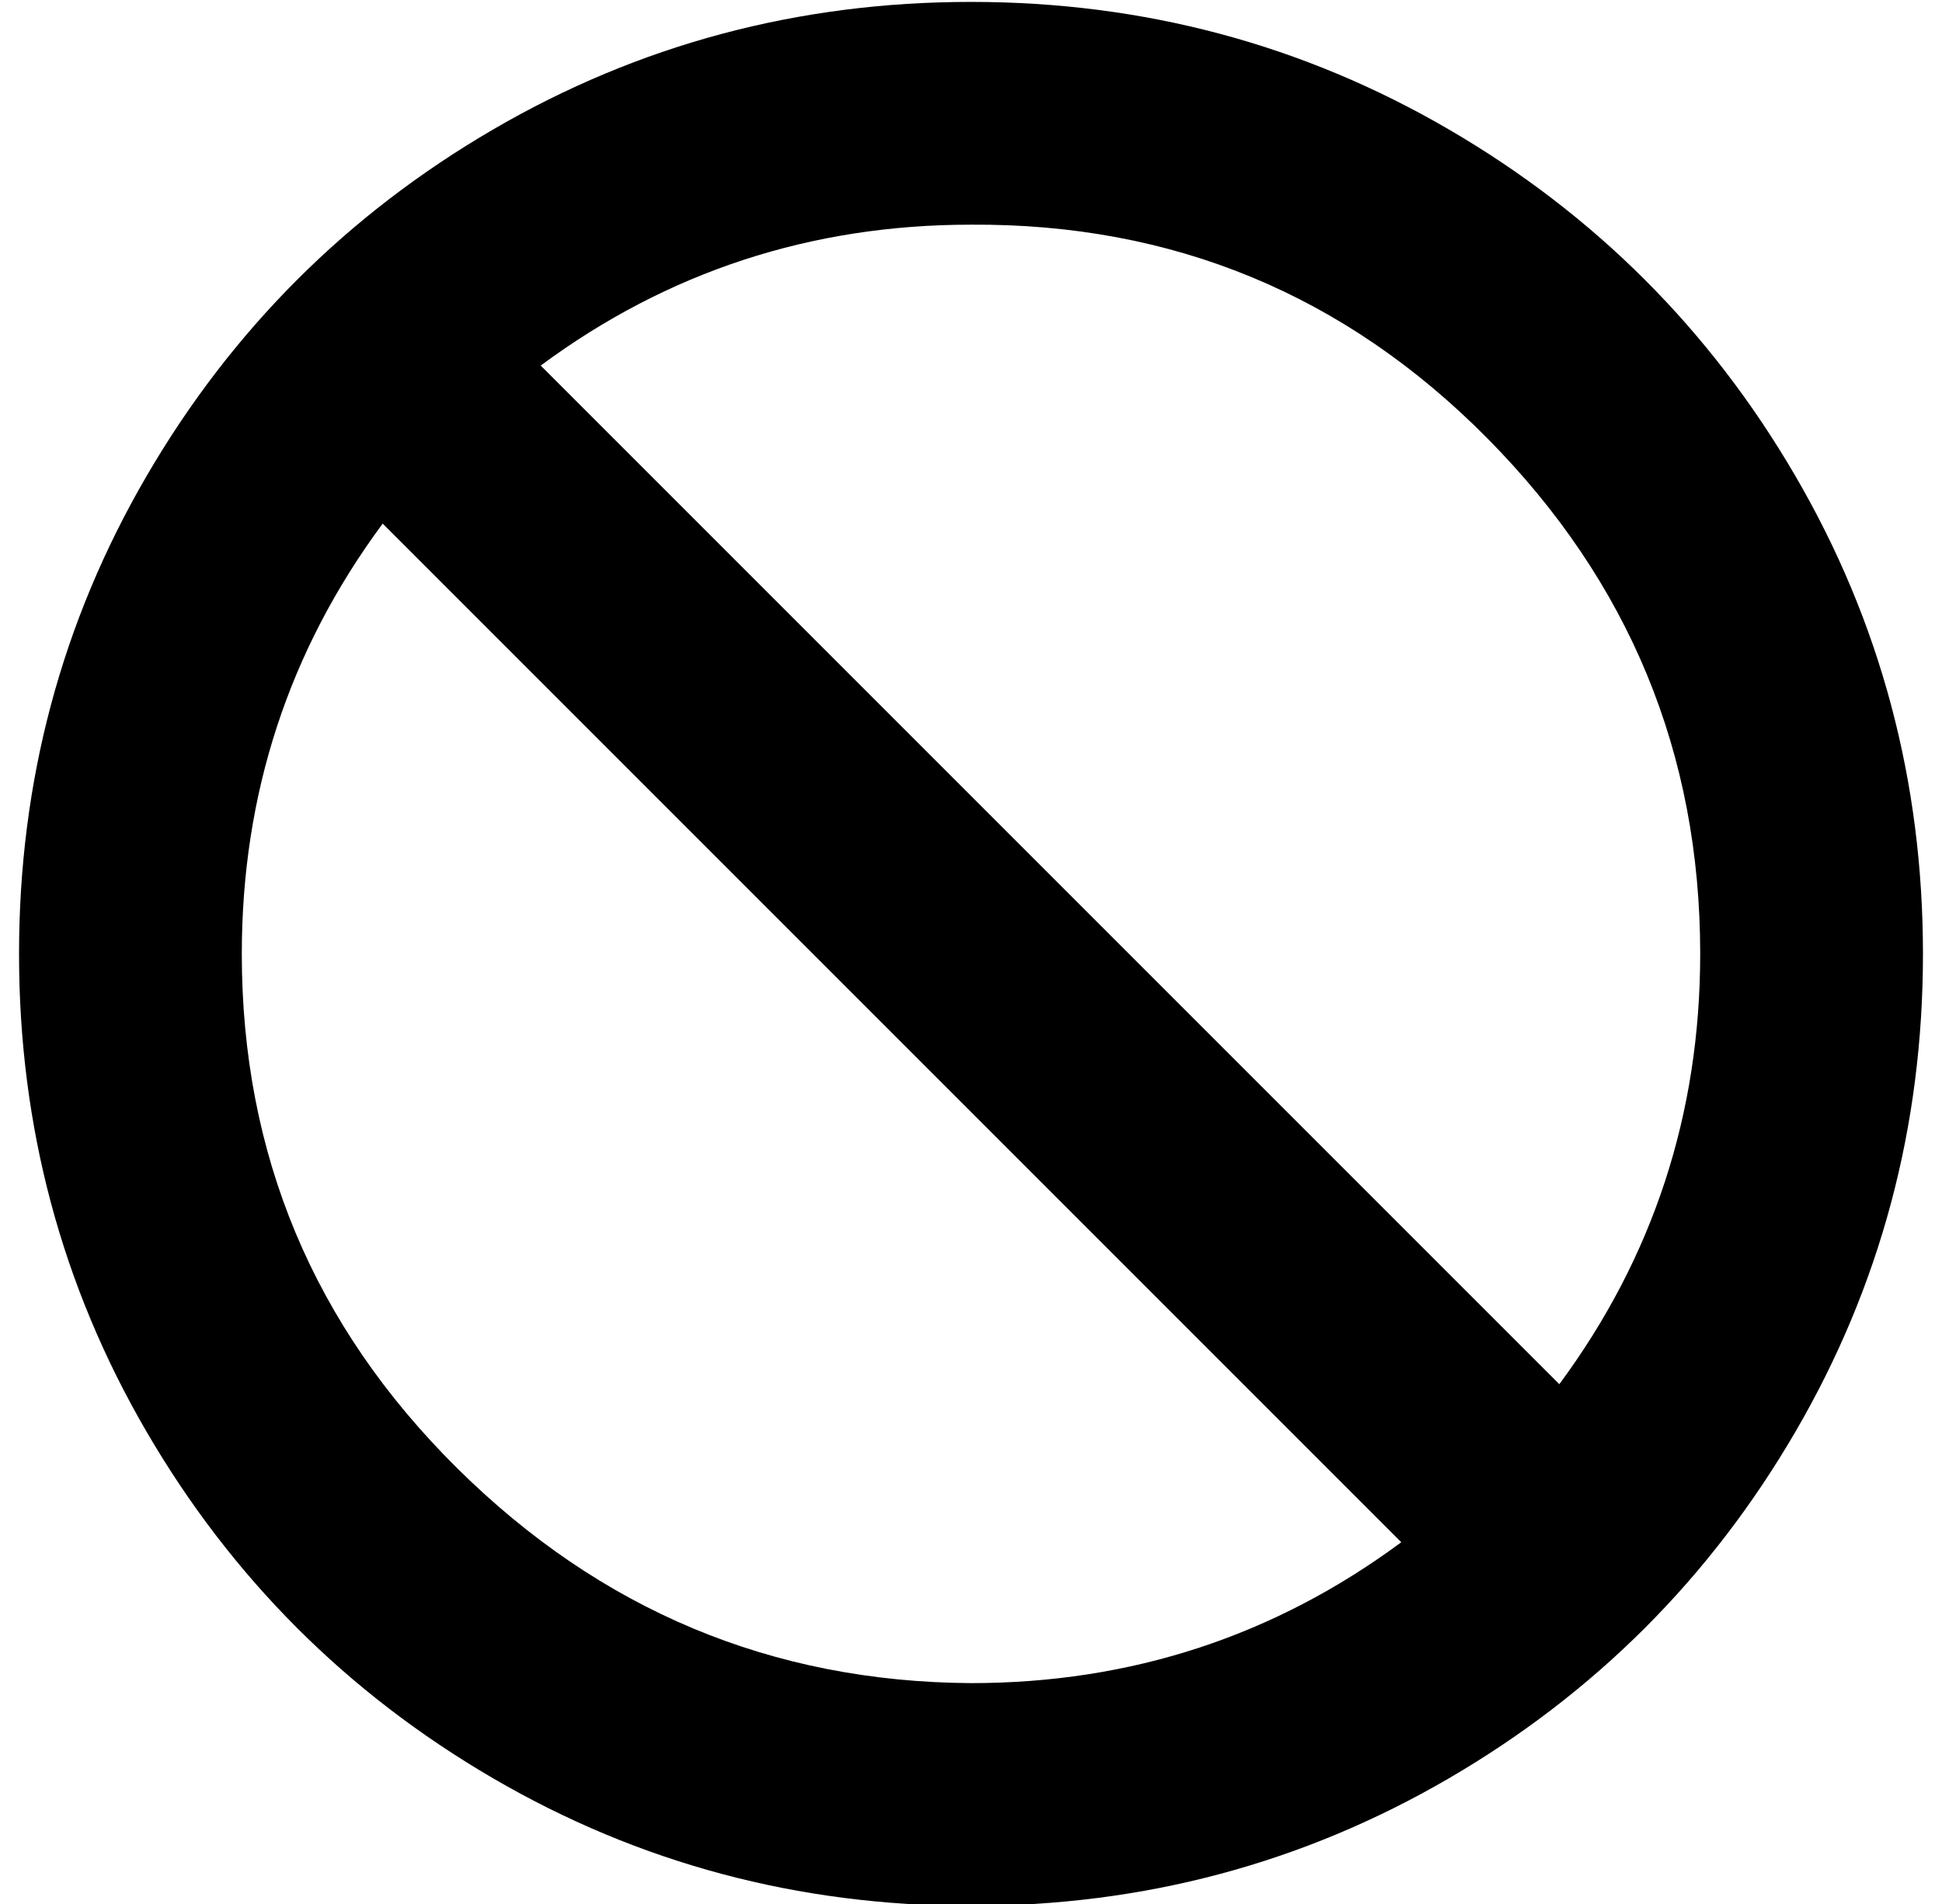<?xml version="1.0" standalone="no"?>
<!DOCTYPE svg PUBLIC "-//W3C//DTD SVG 1.1//EN" "http://www.w3.org/Graphics/SVG/1.1/DTD/svg11.dtd" >
<svg xmlns="http://www.w3.org/2000/svg" xmlns:xlink="http://www.w3.org/1999/xlink" version="1.1" viewBox="-10 0 1020 1000">
   <path fill="currentColor"
d="M1000 501q0 136 -67 251t-182 182t-251 67t-251 -67t-182 -182t-67 -251t67 -251t182 -182t251 -67t251 67t182 182t67 251zM883 501q0 -158 -112 -271t-271 -112q-126 0 -226 74l535 535q74 -100 74 -226zM726 810l-535 -535q-74 100 -74 226q0 158 113 270t270 113
q126 0 226 -74z" />
</svg>
